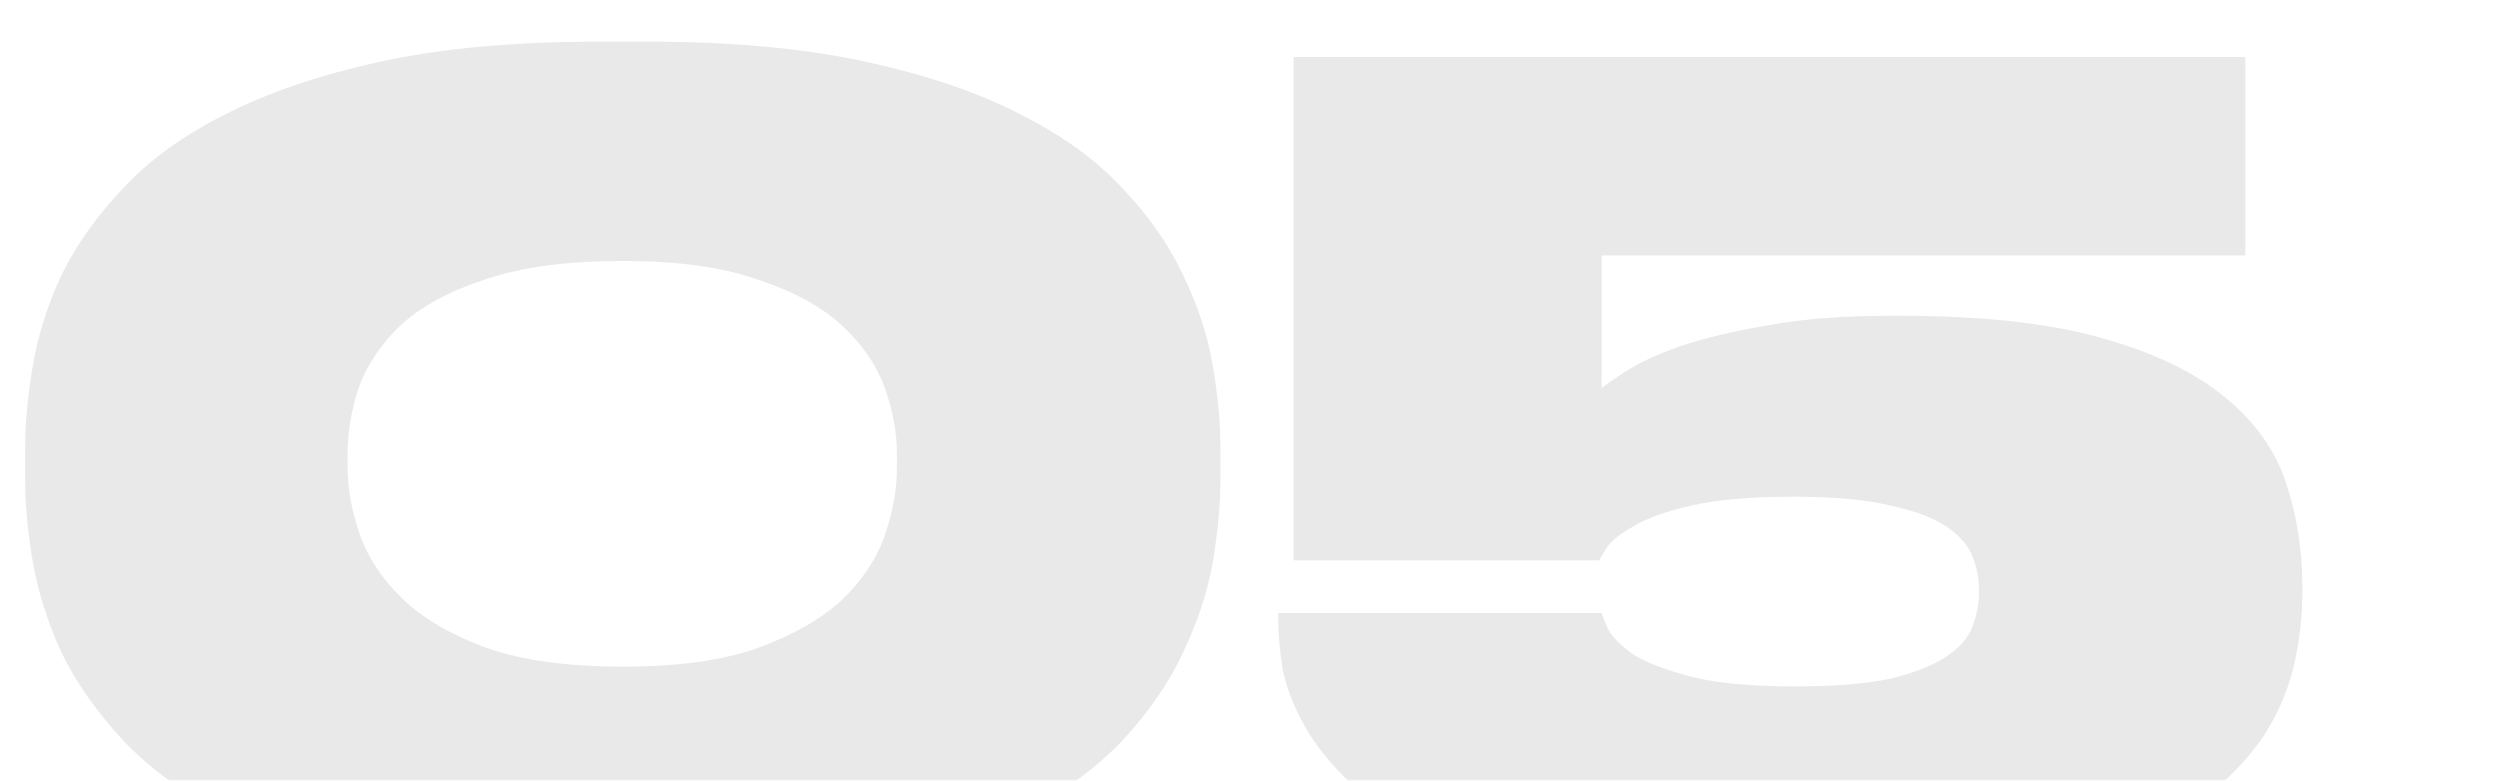 <?xml version="1.0" encoding="UTF-8"?> <svg xmlns="http://www.w3.org/2000/svg" width="570" height="178" viewBox="0 0 570 178" fill="none"> <mask id="mask0_128_40" style="mask-type:alpha" maskUnits="userSpaceOnUse" x="0" y="0" width="570" height="178"> <rect x="0.5" y="0.5" width="569" height="177" fill="#0D0D0D" stroke="#656565"></rect> </mask> <g mask="url(#mask0_128_40)"> <path d="M278.25 109.5C278.25 115.167 277.667 121.417 276.5 128.25C275.333 134.917 273.083 141.75 269.75 148.75C266.583 155.583 262 162.25 256 168.75C250 175.083 242.167 180.833 232.5 186C222.833 191 211 195 197 198C183.167 201 166.75 202.5 147.75 202.5H136.5C117.333 202.5 100.833 201 87 198C73.167 195 61.333 191 51.5 186C41.833 180.833 34 175.083 28 168.75C22 162.25 17.333 155.583 14 148.75C10.833 141.75 8.667 134.917 7.5 128.25C6.333 121.417 5.75 115.167 5.75 109.5V102C5.75 96.333 6.333 90.083 7.5 83.25C8.667 76.417 10.833 69.583 14 62.75C17.333 55.917 22 49.333 28 43C34 36.5 41.833 30.833 51.5 26C61.333 21 73.167 17 87 14C100.833 11 117.333 9.5 136.5 9.5H147.75C166.75 9.5 183.167 11 197 14C211 17 222.833 21 232.5 26C242.167 30.833 250 36.5 256 43C262 49.333 266.583 55.917 269.75 62.75C273.083 69.583 275.333 76.417 276.5 83.25C277.667 90.083 278.25 96.333 278.25 102V109.5ZM204.5 103.5C204.5 98.667 203.583 93.667 201.75 88.5C199.917 83.333 196.667 78.583 192 74.25C187.333 69.917 180.917 66.417 172.75 63.75C164.75 60.917 154.5 59.5 142 59.5C129.167 59.5 118.667 60.917 110.5 63.75C102.333 66.417 95.917 69.917 91.25 74.25C86.75 78.583 83.583 83.333 81.75 88.5C80.083 93.667 79.25 98.667 79.25 103.5V106.5C79.25 111.333 80.167 116.417 82 121.75C83.833 127.083 87.083 132 91.75 136.5C96.417 141 102.833 144.75 111 147.75C119.167 150.583 129.5 152 142 152C154.5 152 164.75 150.583 172.75 147.75C180.917 144.75 187.333 141.083 192 136.75C196.667 132.25 199.917 127.333 201.75 122C203.583 116.667 204.5 111.583 204.5 106.75V103.5ZM403.436 202.5C386.102 202.5 371.269 201.417 358.936 199.25C346.769 197.083 336.519 194.25 328.186 190.75C320.019 187.25 313.436 183.333 308.436 179C303.602 174.5 299.936 170 297.436 165.5C294.936 161 293.269 156.667 292.436 152.5C291.769 148.167 291.436 144.5 291.436 141.5V139.75H365.186C365.352 140.417 365.852 141.667 366.686 143.5C367.686 145.333 369.602 147.25 372.436 149.25C375.436 151.083 379.769 152.75 385.436 154.25C391.269 155.75 399.186 156.5 409.186 156.5C418.186 156.5 425.436 155.917 430.936 154.75C436.436 153.417 440.686 151.75 443.686 149.75C446.686 147.75 448.686 145.5 449.686 143C450.686 140.333 451.186 137.75 451.186 135.25V134.25C451.186 131.75 450.686 129.25 449.686 126.75C448.686 124.25 446.686 122 443.686 120C440.686 118 436.436 116.417 430.936 115.25C425.436 113.917 418.186 113.25 409.186 113.25C399.352 113.25 391.519 113.917 385.686 115.25C379.852 116.583 375.436 118.167 372.436 120C369.436 121.667 367.436 123.25 366.436 124.75C365.436 126.25 364.852 127.25 364.686 127.75H294.936V13H511.936V58.25H365.186V88.5C366.186 87.667 368.102 86.333 370.936 84.5C373.769 82.667 377.769 80.833 382.936 79C388.269 77.167 394.852 75.583 402.686 74.25C410.519 72.75 419.936 72 430.936 72H433.186C451.852 72 467.102 73.667 478.936 77C490.936 80.333 500.352 84.833 507.186 90.5C514.019 96 518.686 102.5 521.186 110C523.686 117.5 524.936 125.417 524.936 133.75V135.25C524.936 140.417 524.352 145.667 523.186 151C522.019 156.333 519.936 161.5 516.936 166.5C513.936 171.333 509.769 176 504.436 180.5C499.269 184.833 492.602 188.667 484.436 192C476.436 195.167 466.769 197.667 455.436 199.5C444.102 201.5 430.769 202.5 415.436 202.5H403.436Z" fill="#E9E9E9"></path> </g> </svg> 